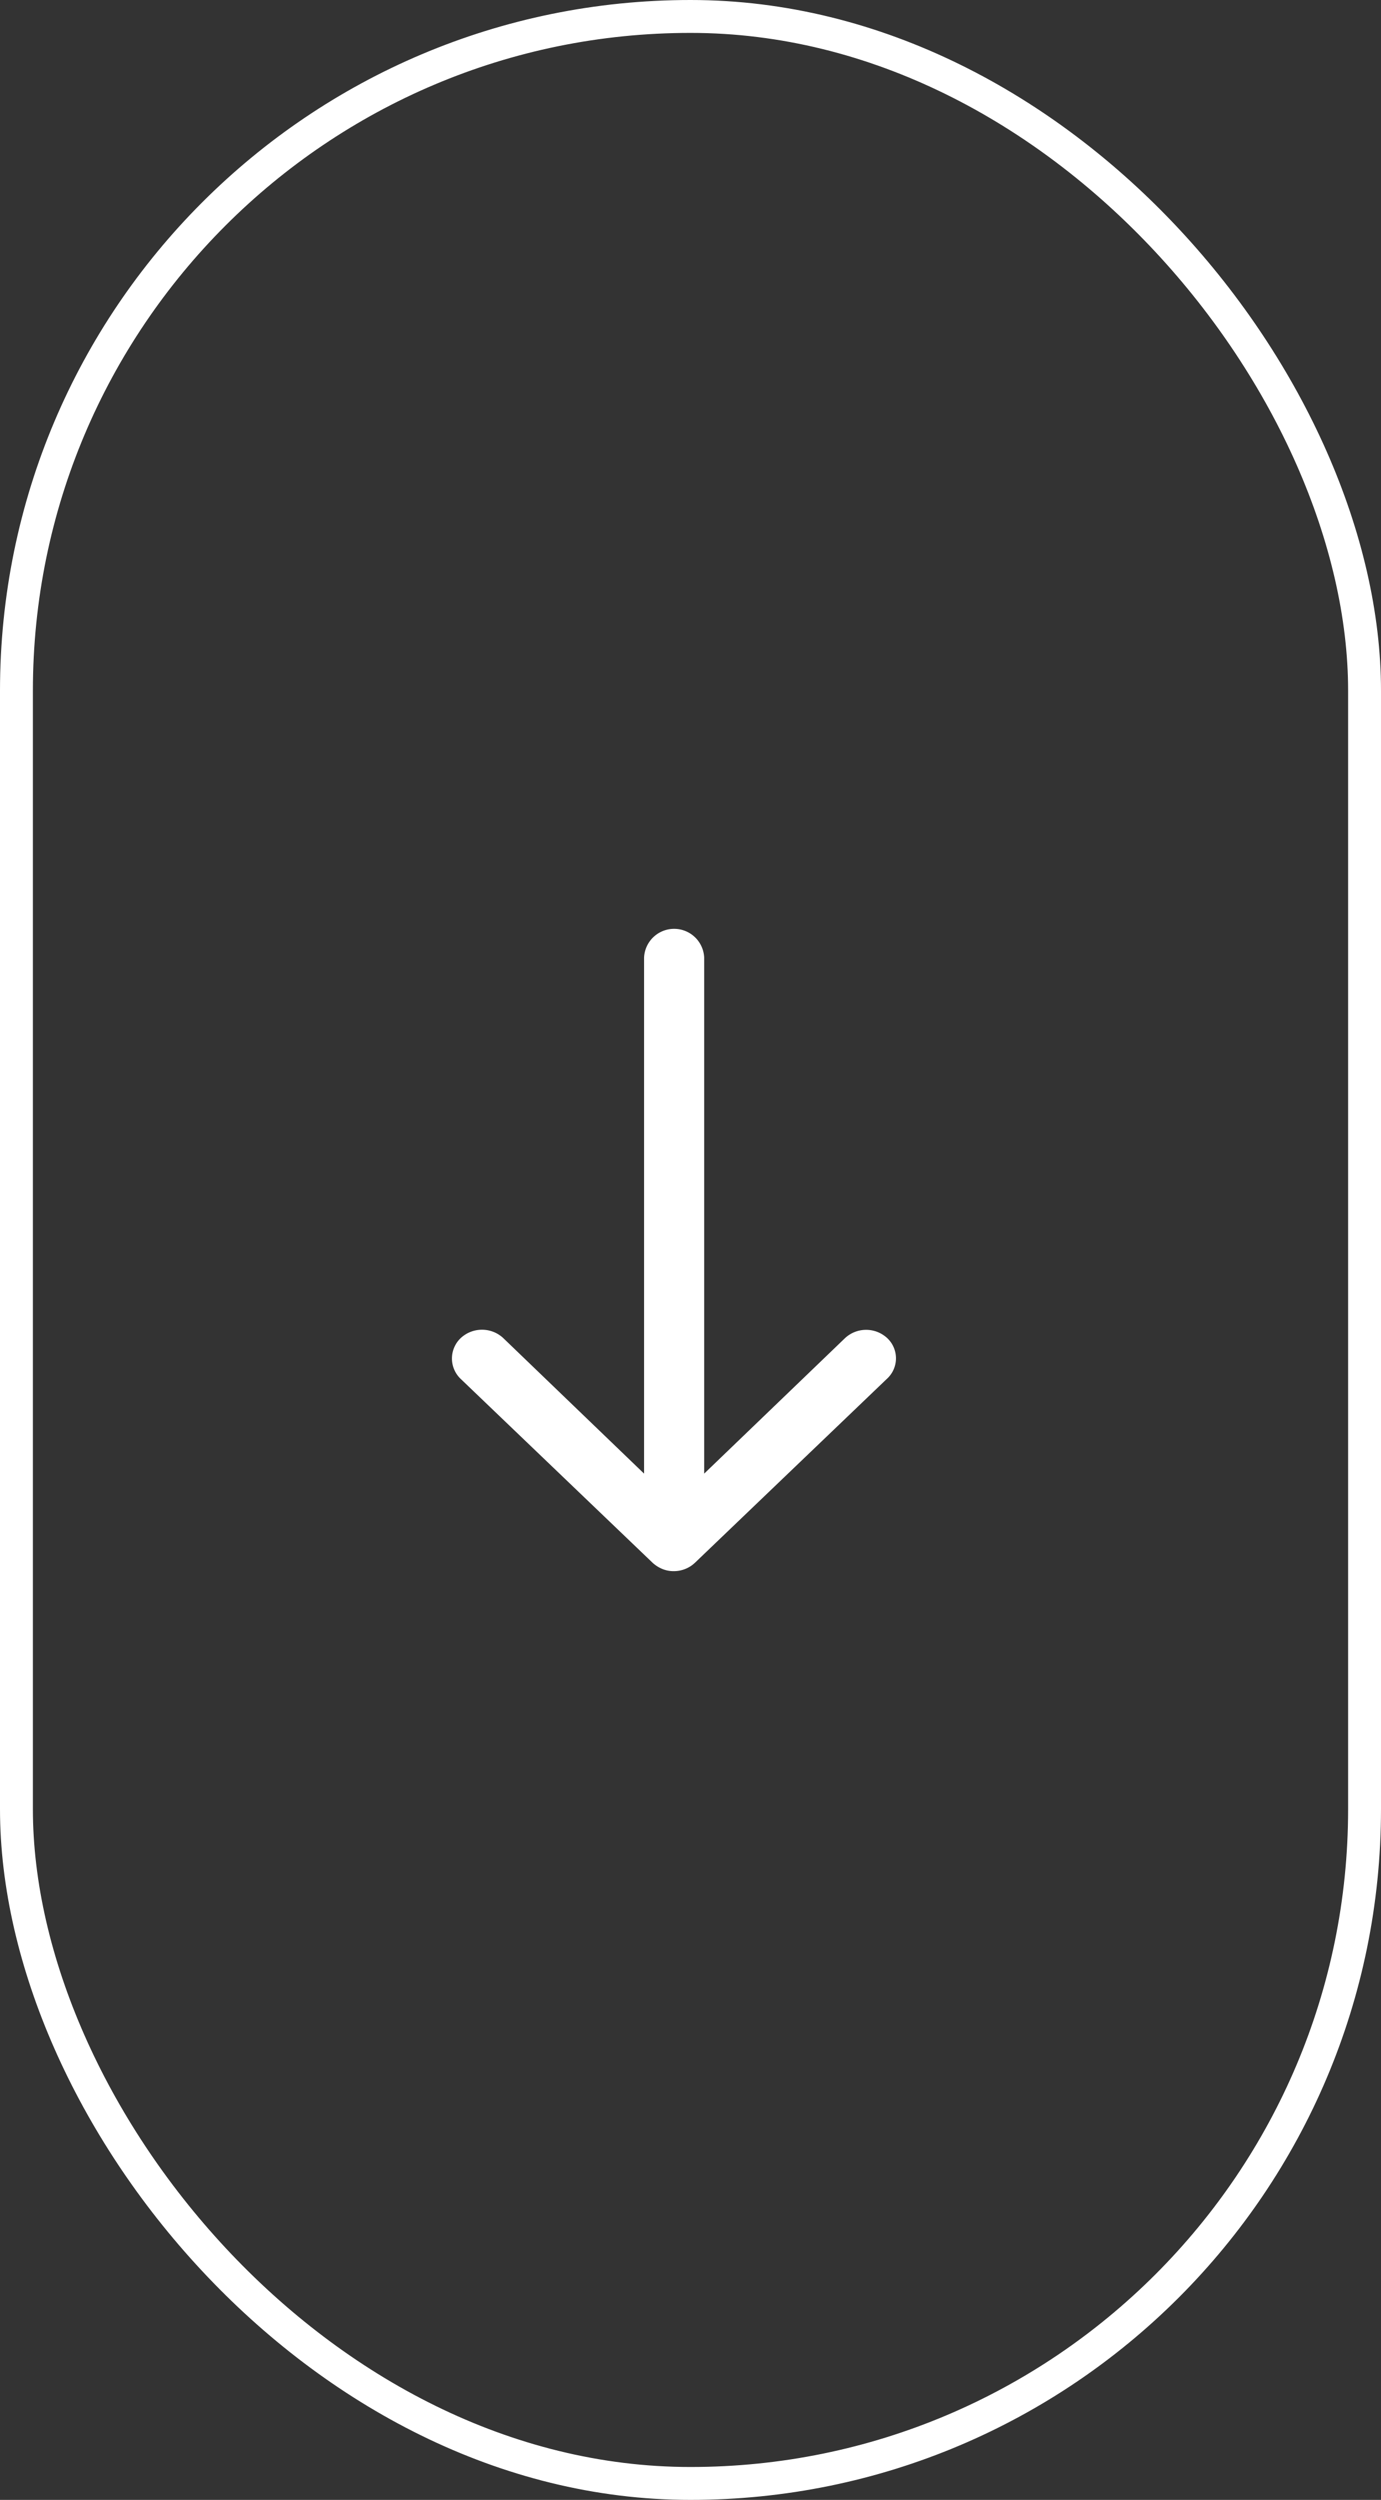 <svg xmlns="http://www.w3.org/2000/svg" width="42" height="76" viewBox="0 0 42 76">
  <rect x="0" y="0" width="42" height="76" fill="#333333" stroke="none"/>
  <g id="Grupo_16" data-name="Grupo 16" transform="translate(-929 -904)">
    <g id="Rectángulo_17" data-name="Rectángulo 17" transform="translate(929 904)" fill="none" stroke="#fff" stroke-width="1">
      <rect width="42" height="76" rx="21" stroke="none"/>
      <rect x="0.5" y="0.5" width="41" height="75" rx="20.5" fill="none"/>
    </g>
    <path id="Icon_ionic-ios-arrow-round-down" data-name="Icon ionic-ios-arrow-round-down" d="M24.49,20.329a.943.943,0,0,0-1.294-.007L18.914,24.44V8.75a.915.915,0,0,0-1.828,0V24.44L12.8,20.316a.95.95,0,0,0-1.294.007.856.856,0,0,0,.007,1.241l5.836,5.59h0a1.03,1.03,0,0,0,.288.183.9.9,0,0,0,.352.068.934.934,0,0,0,.64-.251l5.836-5.59A.843.843,0,0,0,24.49,20.329Z" transform="translate(931.502 924.36)" fill="#fff"/>
  </g>
</svg>
